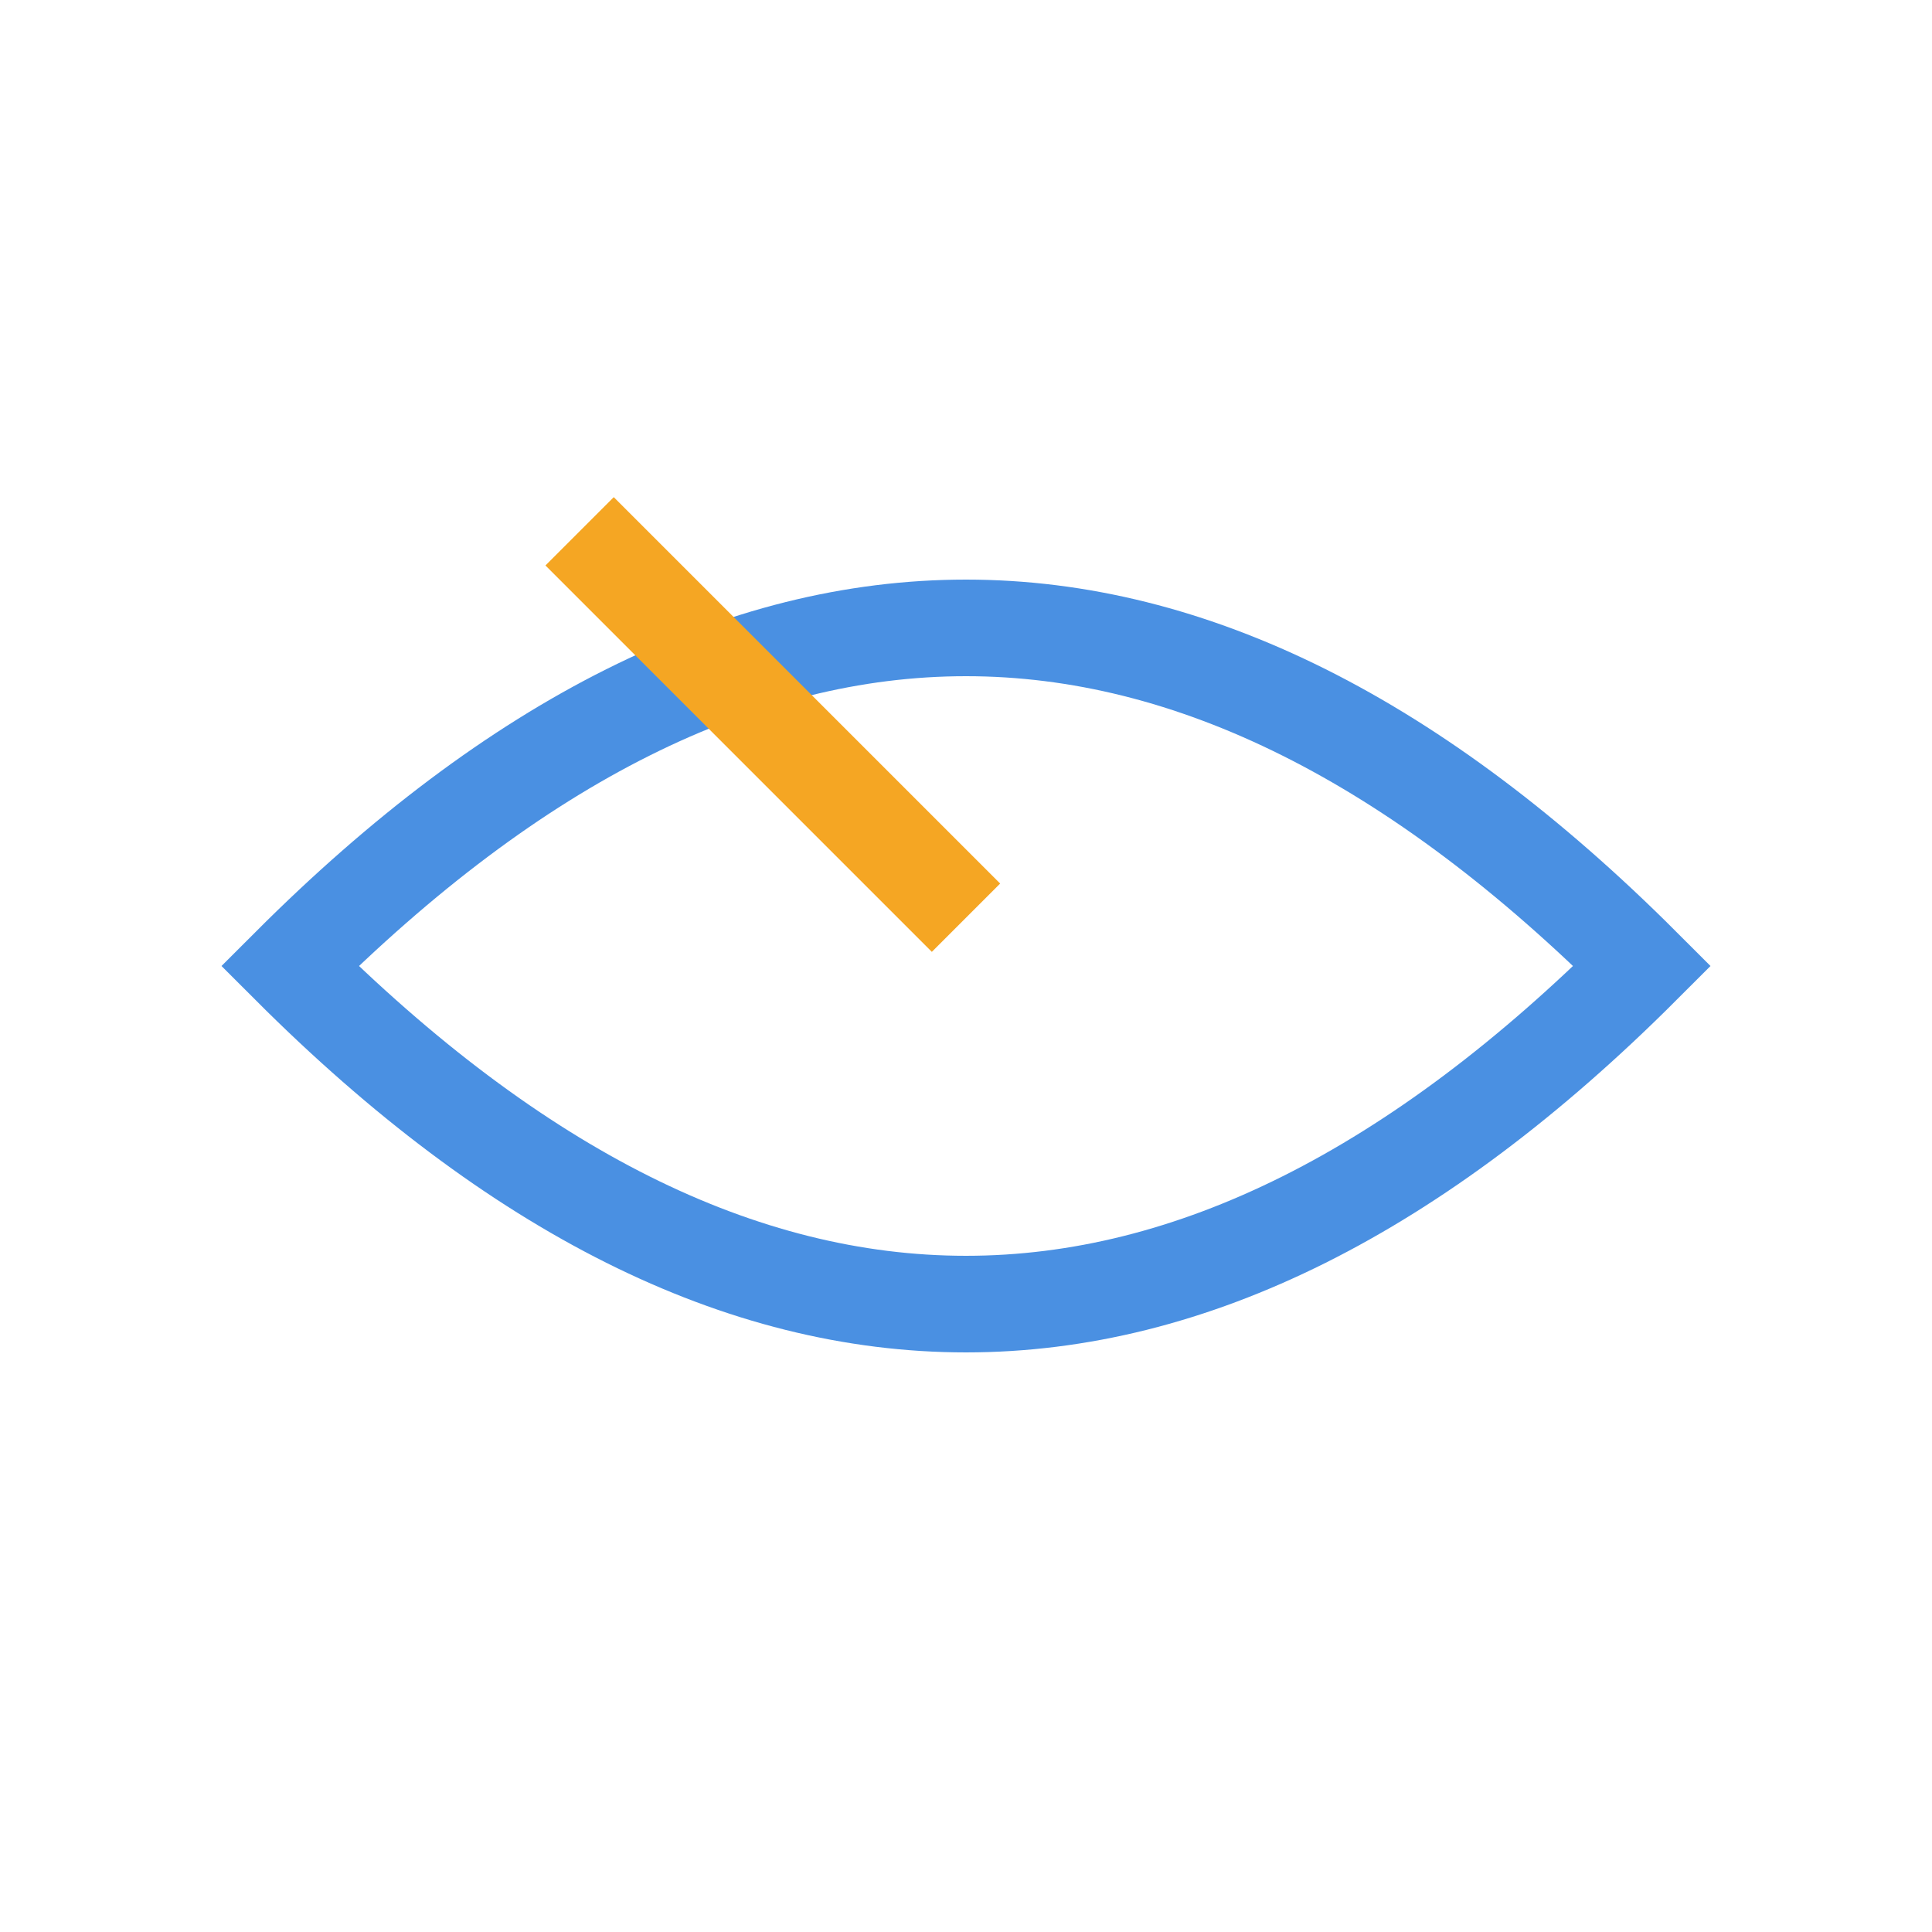 <svg width="200" height="200" viewBox="0 0 200 200" xmlns="http://www.w3.org/2000/svg">
    <path d="M30,100 Q100,30 170,100 Q100,170 30,100 Z" fill="none" stroke="#4A90E2" stroke-width="10"/>
    <line x1="100" y1="95" x2="60" y2="55" stroke="#F5A623" stroke-width="10"/>
</svg>
